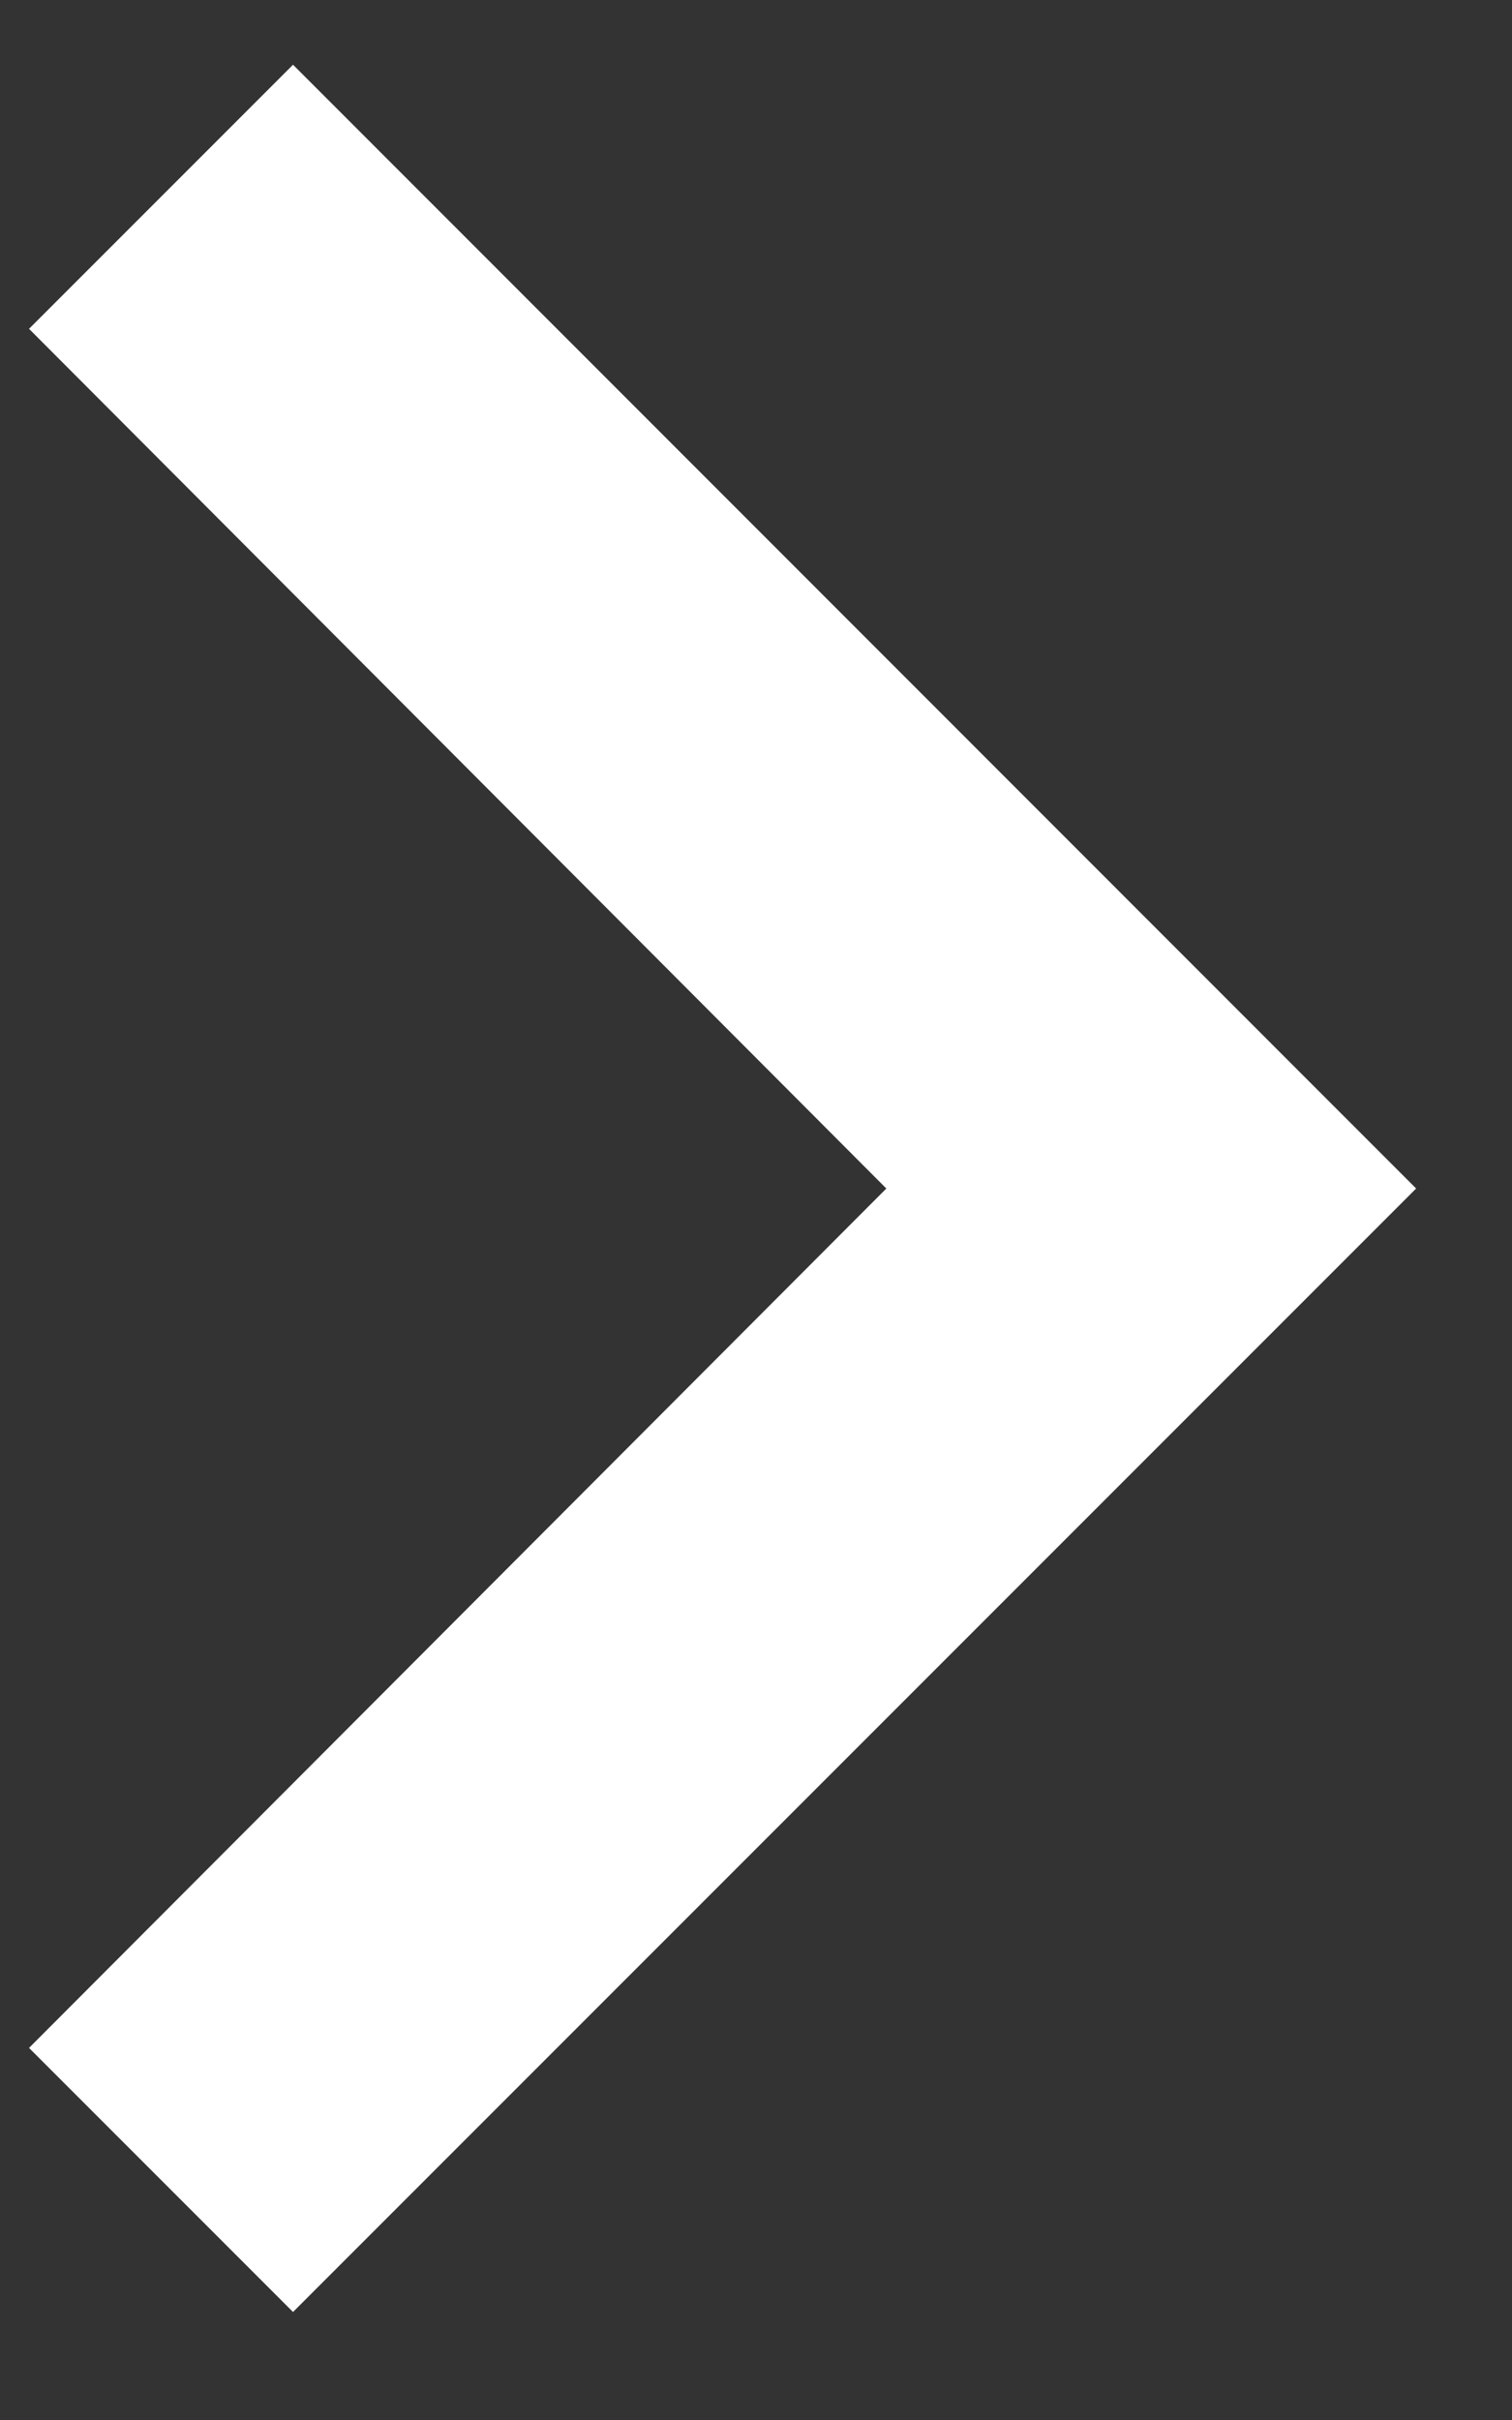 <svg width="5" height="8" viewBox="0 0 5 8" fill="none" xmlns="http://www.w3.org/2000/svg">
<rect x="0" y="0" width="5" height="8" fill="#333333" stroke="none"/>
<path fill-rule="evenodd" clip-rule="evenodd" d="M0.969 0.214L0.096 1.087L2.931 3.929L0.096 6.77L0.969 7.643L4.683 3.929L0.969 0.214Z" fill="white"/>
</svg>

